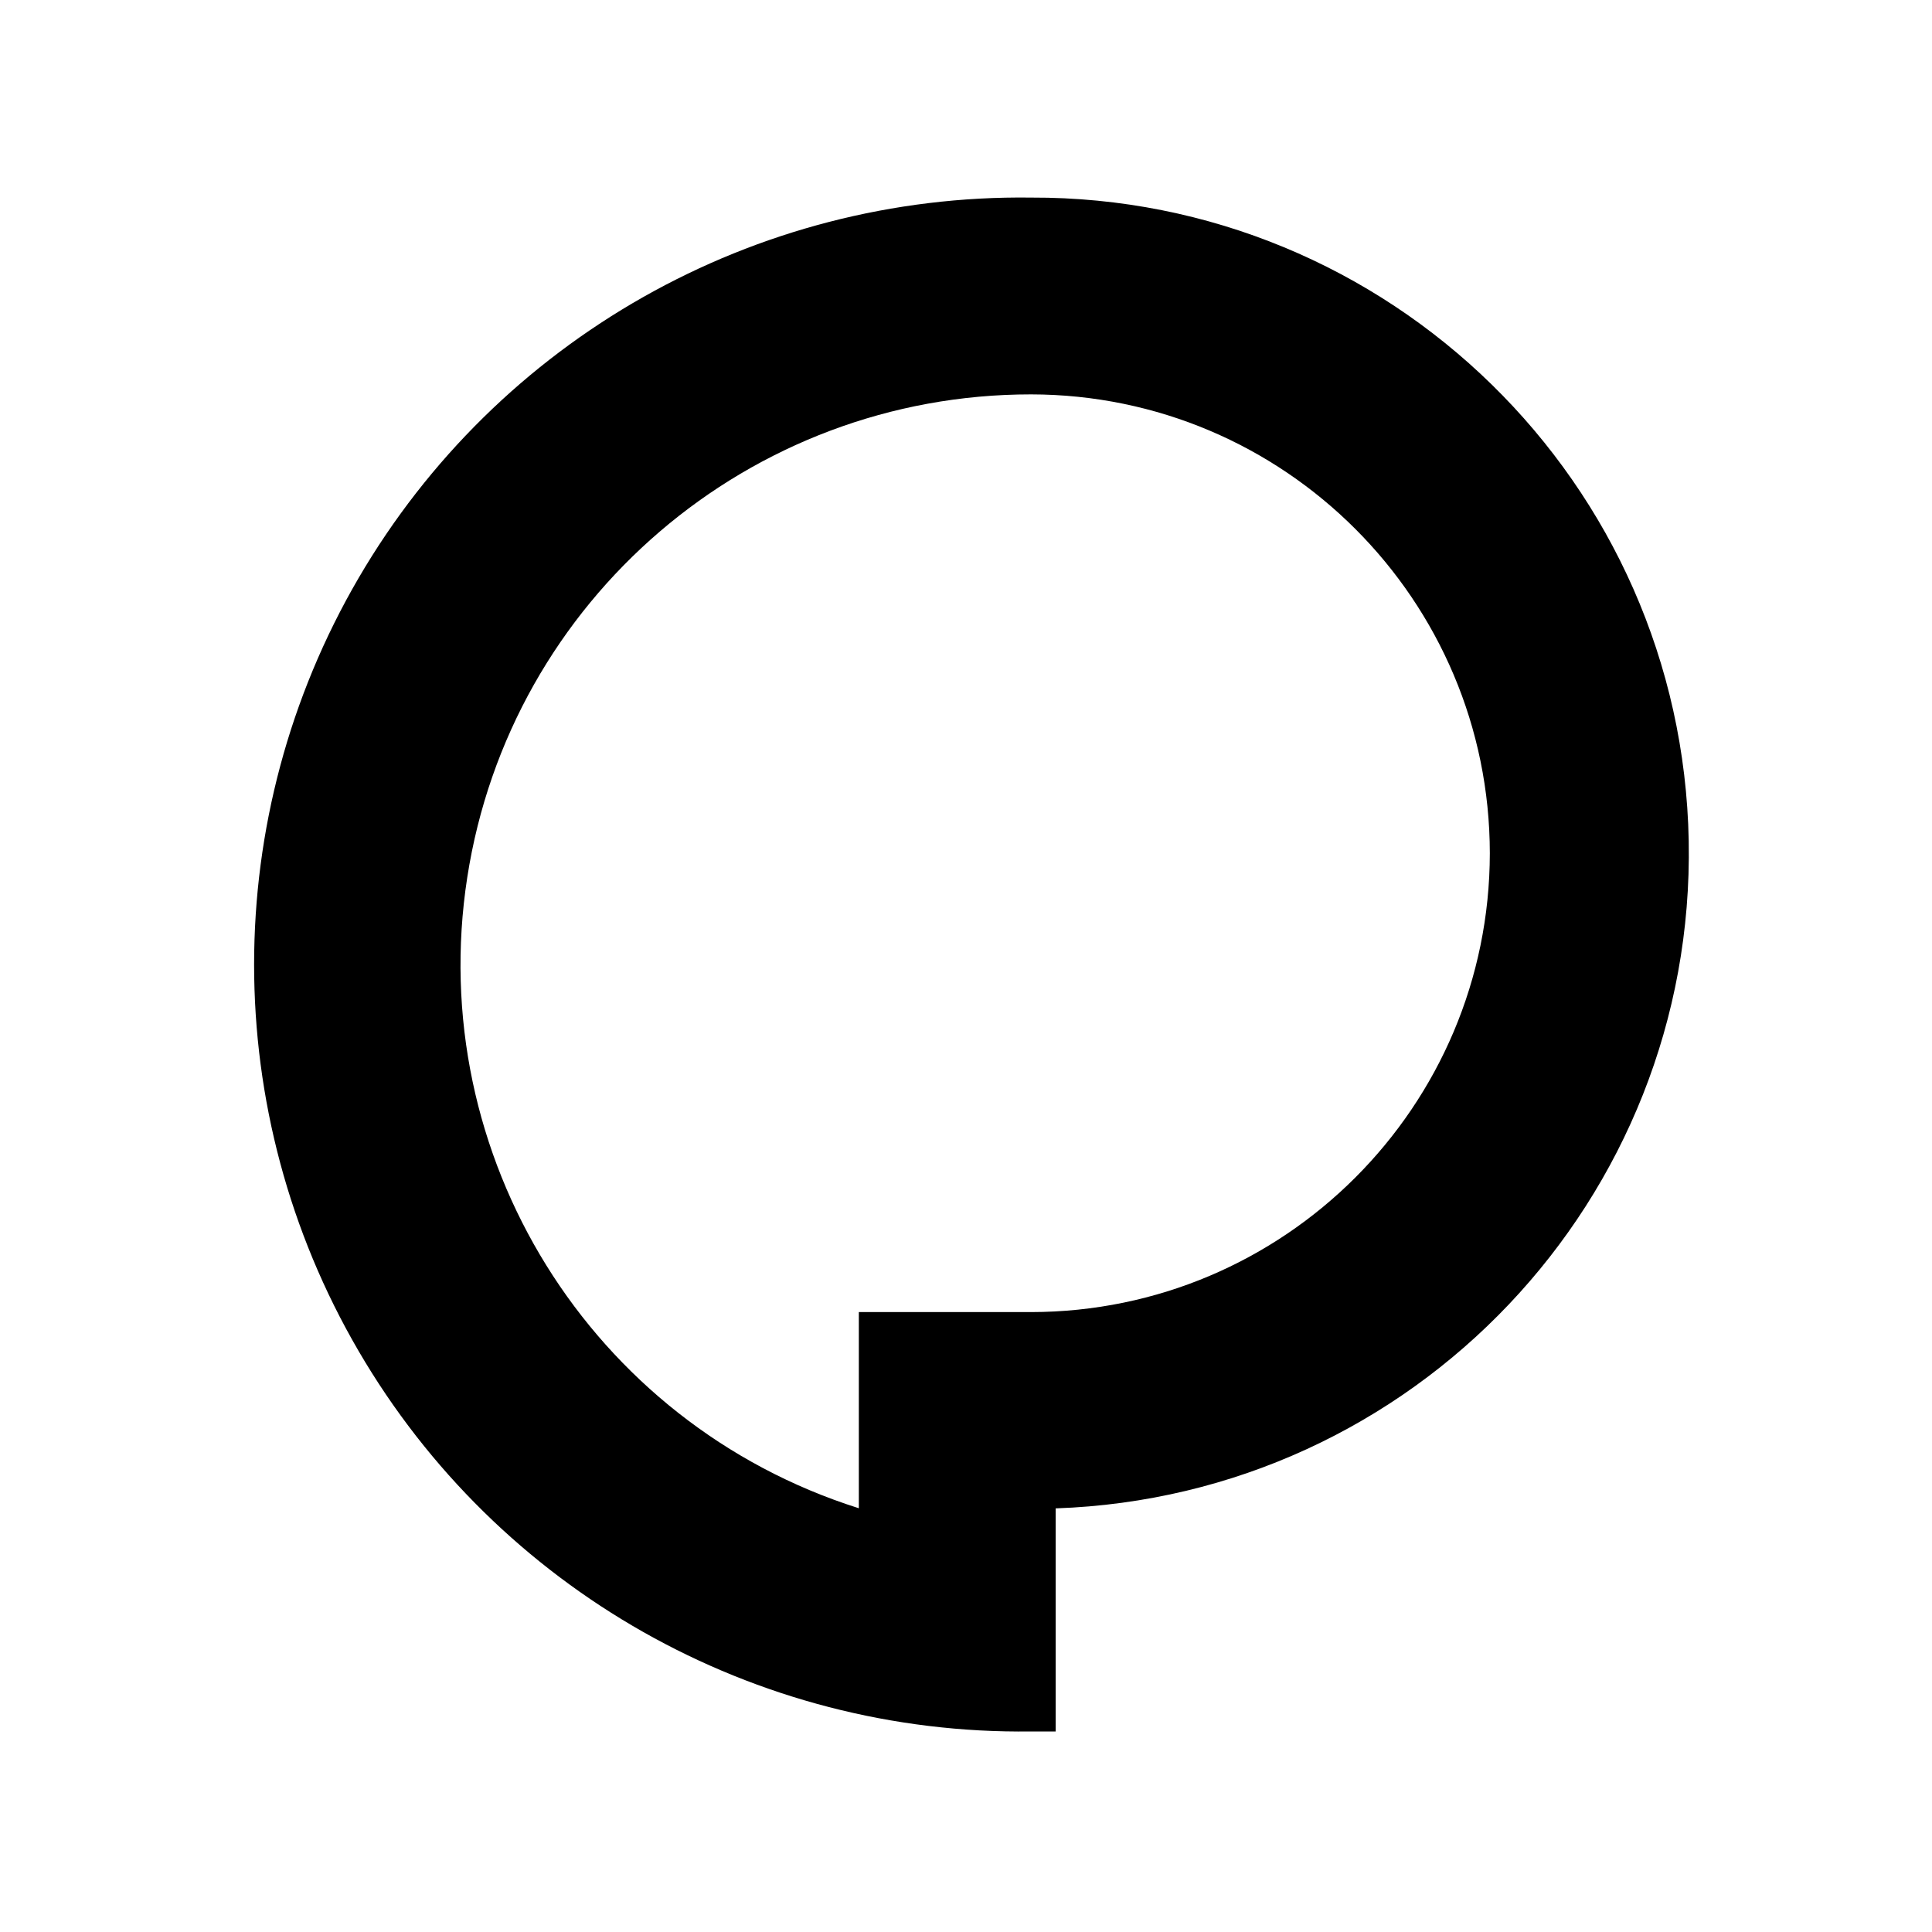 <svg xmlns="http://www.w3.org/2000/svg" width="300" height="300" viewBox="0 0 300 300">
  <path fill="#000000" d="M160.1,30.68 C117.185,30.124 77.291,52.7 55.671,89.775 C34.052,126.85 34.052,172.69 55.671,209.765 C77.291,246.84 117.185,269.416 160.1,268.86 L163.92,268.86 L163.92,234.22 C219.499,232.32 263.268,186.171 262.224,130.569 C261.181,74.968 215.711,30.493 160.1,30.68 Z M231.34,132.48 C231.307,171.814 199.434,203.696 160.1,203.74 L133.36,203.74 L133.36,234.2 C91.7,221.027 65.878,179.432 72.554,136.252 C79.23,93.072 116.407,61.218 160.1,61.24 C199.434,61.284 231.307,93.166 231.34,132.5 L231.34,132.48 Z"/>
</svg>
